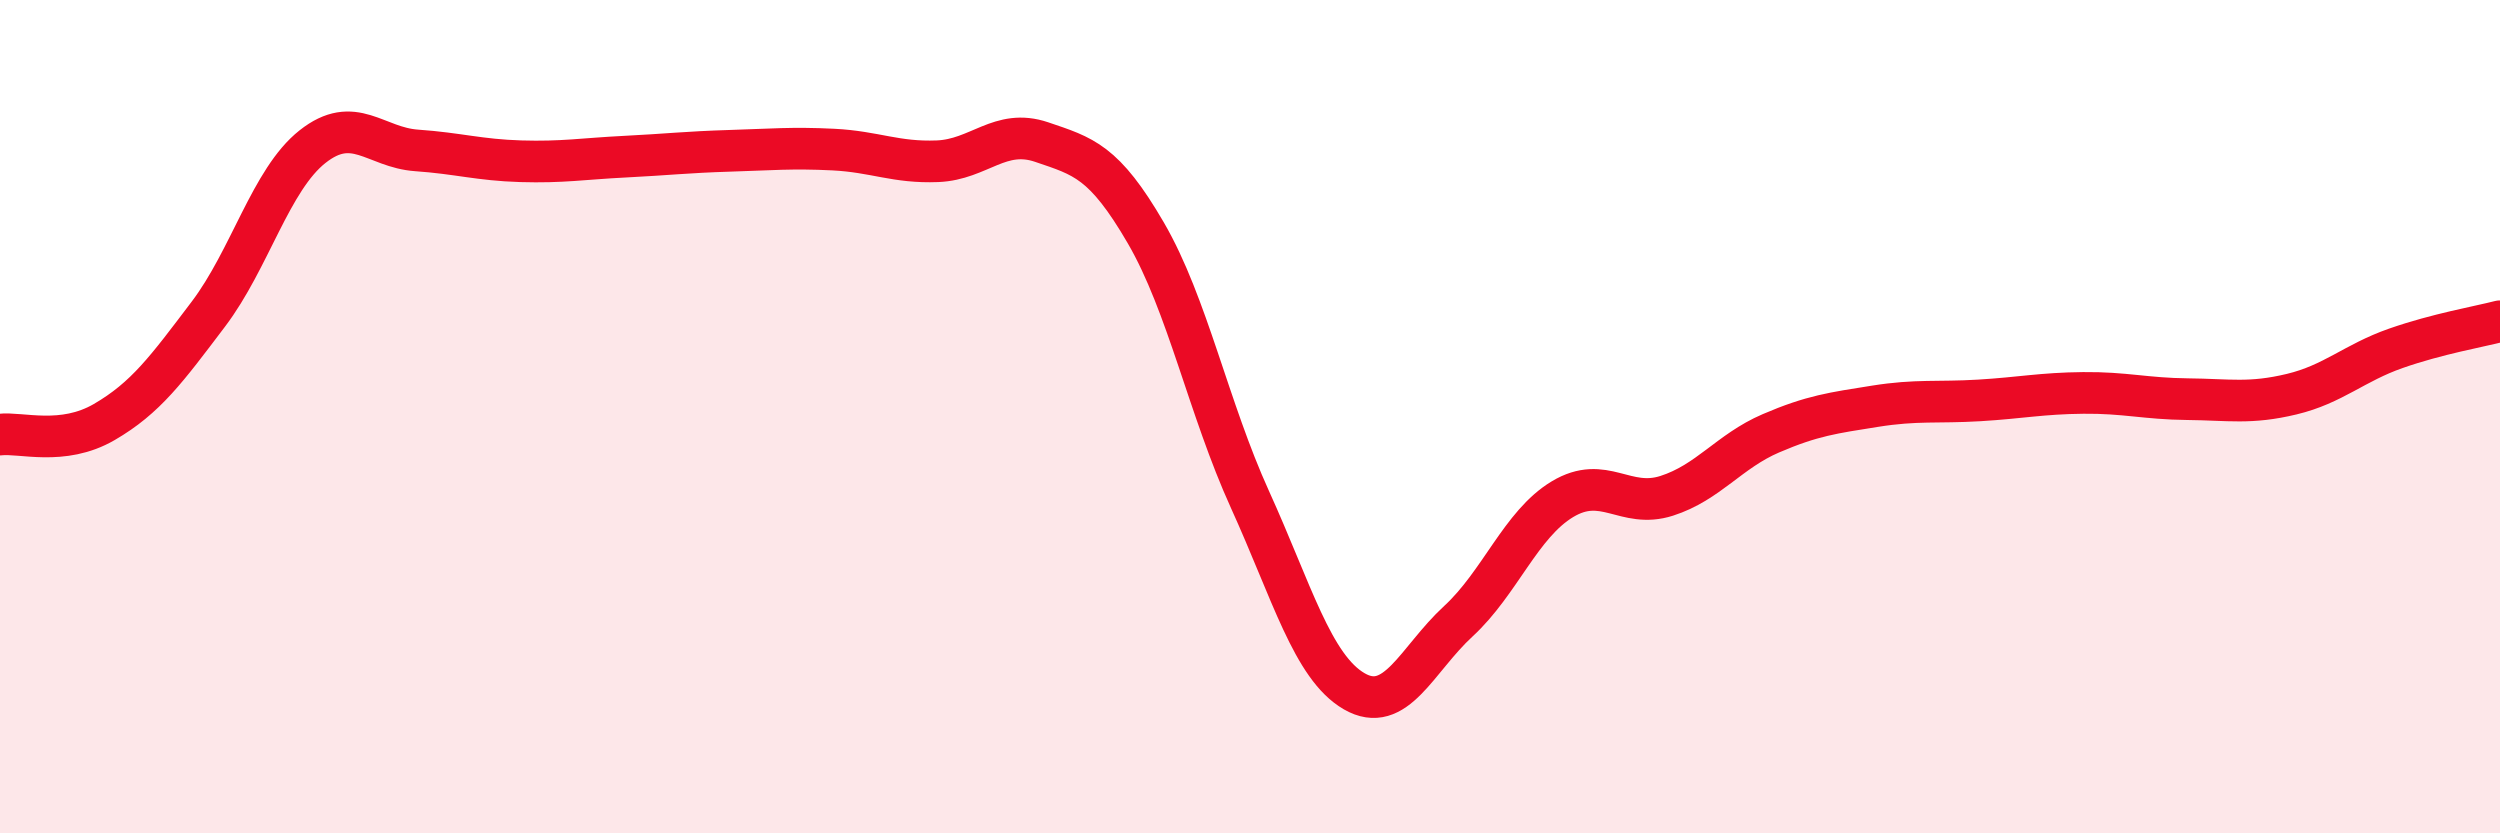 
    <svg width="60" height="20" viewBox="0 0 60 20" xmlns="http://www.w3.org/2000/svg">
      <path
        d="M 0,10.43 C 0.5,10.37 1.5,10.71 2.5,10.13 C 3.5,9.55 4,8.86 5,7.54 C 6,6.22 6.5,4.31 7.5,3.52 C 8.5,2.73 9,3.54 10,3.61 C 11,3.68 11.5,3.84 12.5,3.87 C 13.5,3.9 14,3.81 15,3.76 C 16,3.71 16.5,3.65 17.5,3.62 C 18.5,3.59 19,3.54 20,3.59 C 21,3.64 21.5,3.91 22.5,3.87 C 23.5,3.83 24,3.07 25,3.41 C 26,3.75 26.5,3.87 27.5,5.59 C 28.5,7.31 29,9.79 30,11.99 C 31,14.19 31.5,16.01 32.5,16.59 C 33.5,17.17 34,15.83 35,14.91 C 36,13.99 36.5,12.58 37.5,11.98 C 38.5,11.38 39,12.22 40,11.9 C 41,11.58 41.5,10.83 42.5,10.4 C 43.5,9.97 44,9.91 45,9.75 C 46,9.59 46.5,9.67 47.5,9.61 C 48.5,9.55 49,9.44 50,9.43 C 51,9.42 51.5,9.57 52.5,9.58 C 53.5,9.59 54,9.7 55,9.46 C 56,9.22 56.5,8.71 57.5,8.36 C 58.5,8.01 59.5,7.84 60,7.71L60 20L0 20Z"
        fill="#EB0A25"
        opacity="0.1"
        stroke-linecap="round"
        stroke-linejoin="round"
      />
      <path
        d="M 0,10.43 C 0.5,10.37 1.5,10.71 2.5,10.13 C 3.5,9.55 4,8.86 5,7.54 C 6,6.22 6.5,4.31 7.5,3.52 C 8.5,2.73 9,3.54 10,3.61 C 11,3.68 11.5,3.84 12.5,3.87 C 13.5,3.9 14,3.81 15,3.76 C 16,3.71 16.5,3.65 17.5,3.62 C 18.5,3.59 19,3.54 20,3.59 C 21,3.64 21.5,3.91 22.5,3.87 C 23.5,3.83 24,3.07 25,3.41 C 26,3.75 26.5,3.87 27.5,5.59 C 28.5,7.31 29,9.79 30,11.99 C 31,14.19 31.5,16.01 32.5,16.59 C 33.5,17.17 34,15.83 35,14.91 C 36,13.99 36.5,12.58 37.5,11.98 C 38.5,11.38 39,12.22 40,11.9 C 41,11.58 41.5,10.83 42.5,10.4 C 43.5,9.97 44,9.91 45,9.75 C 46,9.59 46.5,9.67 47.5,9.61 C 48.5,9.55 49,9.44 50,9.43 C 51,9.42 51.5,9.57 52.5,9.58 C 53.5,9.59 54,9.7 55,9.46 C 56,9.22 56.5,8.71 57.5,8.36 C 58.5,8.01 59.5,7.84 60,7.71"
        stroke="#EB0A25"
        stroke-width="1"
        fill="none"
        stroke-linecap="round"
        stroke-linejoin="round"
      />
    </svg>
  